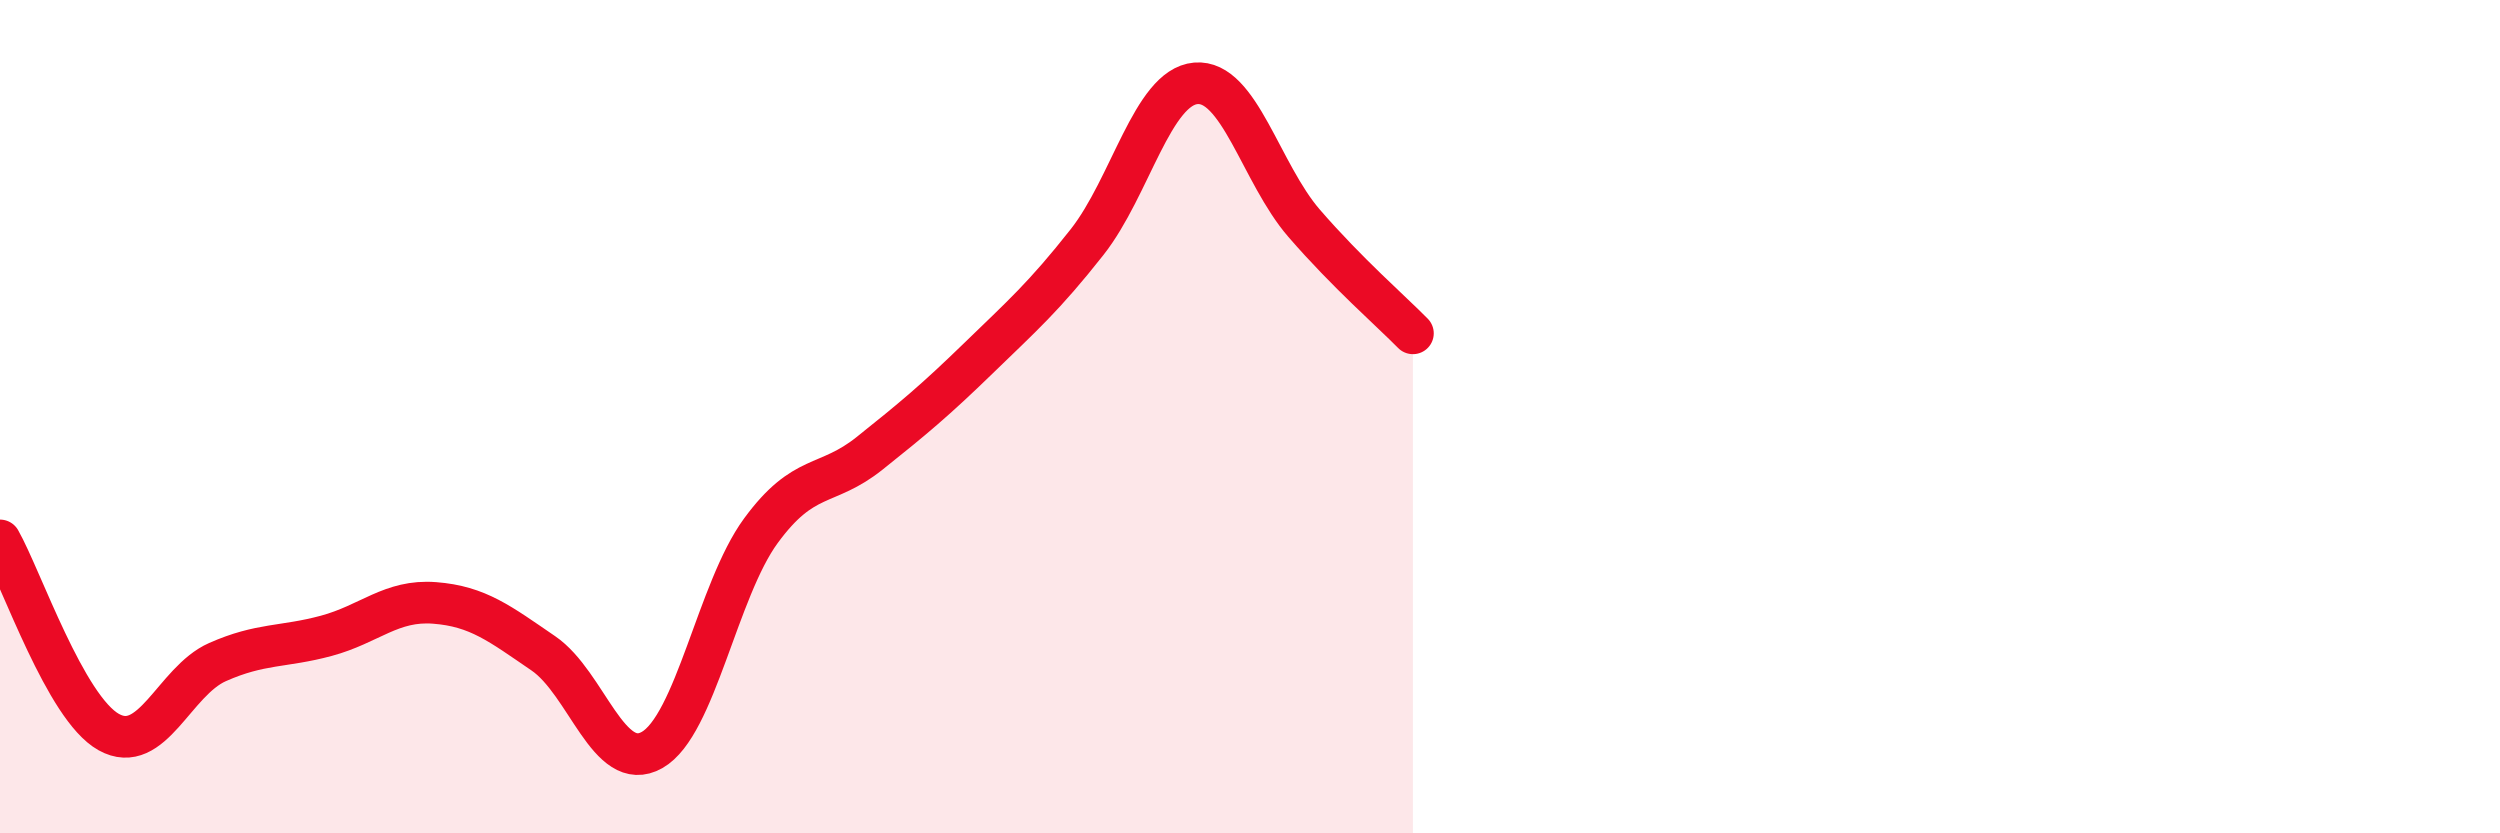 
    <svg width="60" height="20" viewBox="0 0 60 20" xmlns="http://www.w3.org/2000/svg">
      <path
        d="M 0,12.97 C 0.52,13.89 1.57,16.99 2.61,17.57 C 3.65,18.15 4.18,16.35 5.22,15.89 C 6.26,15.43 6.79,15.54 7.83,15.26 C 8.87,14.98 9.39,14.39 10.43,14.47 C 11.47,14.55 12,14.97 13.04,15.68 C 14.08,16.39 14.61,18.59 15.65,18 C 16.69,17.41 17.22,14.16 18.26,12.74 C 19.3,11.32 19.83,11.71 20.87,10.88 C 21.91,10.05 22.44,9.61 23.48,8.6 C 24.52,7.59 25.05,7.13 26.09,5.81 C 27.13,4.49 27.66,2.09 28.7,2 C 29.74,1.91 30.26,4.16 31.3,5.36 C 32.34,6.56 33.39,7.47 33.91,8L33.91 20L0 20Z"
        fill="#EB0A25"
        opacity="0.1"
        stroke-linecap="round"
        stroke-linejoin="round"
      />
      <path
        d="M 0,12.97 C 0.52,13.89 1.57,16.99 2.61,17.57 C 3.65,18.15 4.18,16.35 5.22,15.89 C 6.26,15.43 6.79,15.54 7.83,15.26 C 8.87,14.98 9.39,14.39 10.43,14.47 C 11.47,14.55 12,14.97 13.04,15.68 C 14.08,16.39 14.61,18.59 15.65,18 C 16.69,17.41 17.22,14.16 18.26,12.74 C 19.3,11.32 19.83,11.71 20.87,10.88 C 21.91,10.05 22.44,9.61 23.48,8.6 C 24.52,7.59 25.05,7.13 26.09,5.81 C 27.13,4.49 27.66,2.09 28.7,2 C 29.74,1.91 30.26,4.16 31.3,5.36 C 32.34,6.56 33.39,7.47 33.91,8"
        stroke="#EB0A25"
        stroke-width="1"
        fill="none"
        stroke-linecap="round"
        stroke-linejoin="round"
      />
    </svg>
  
